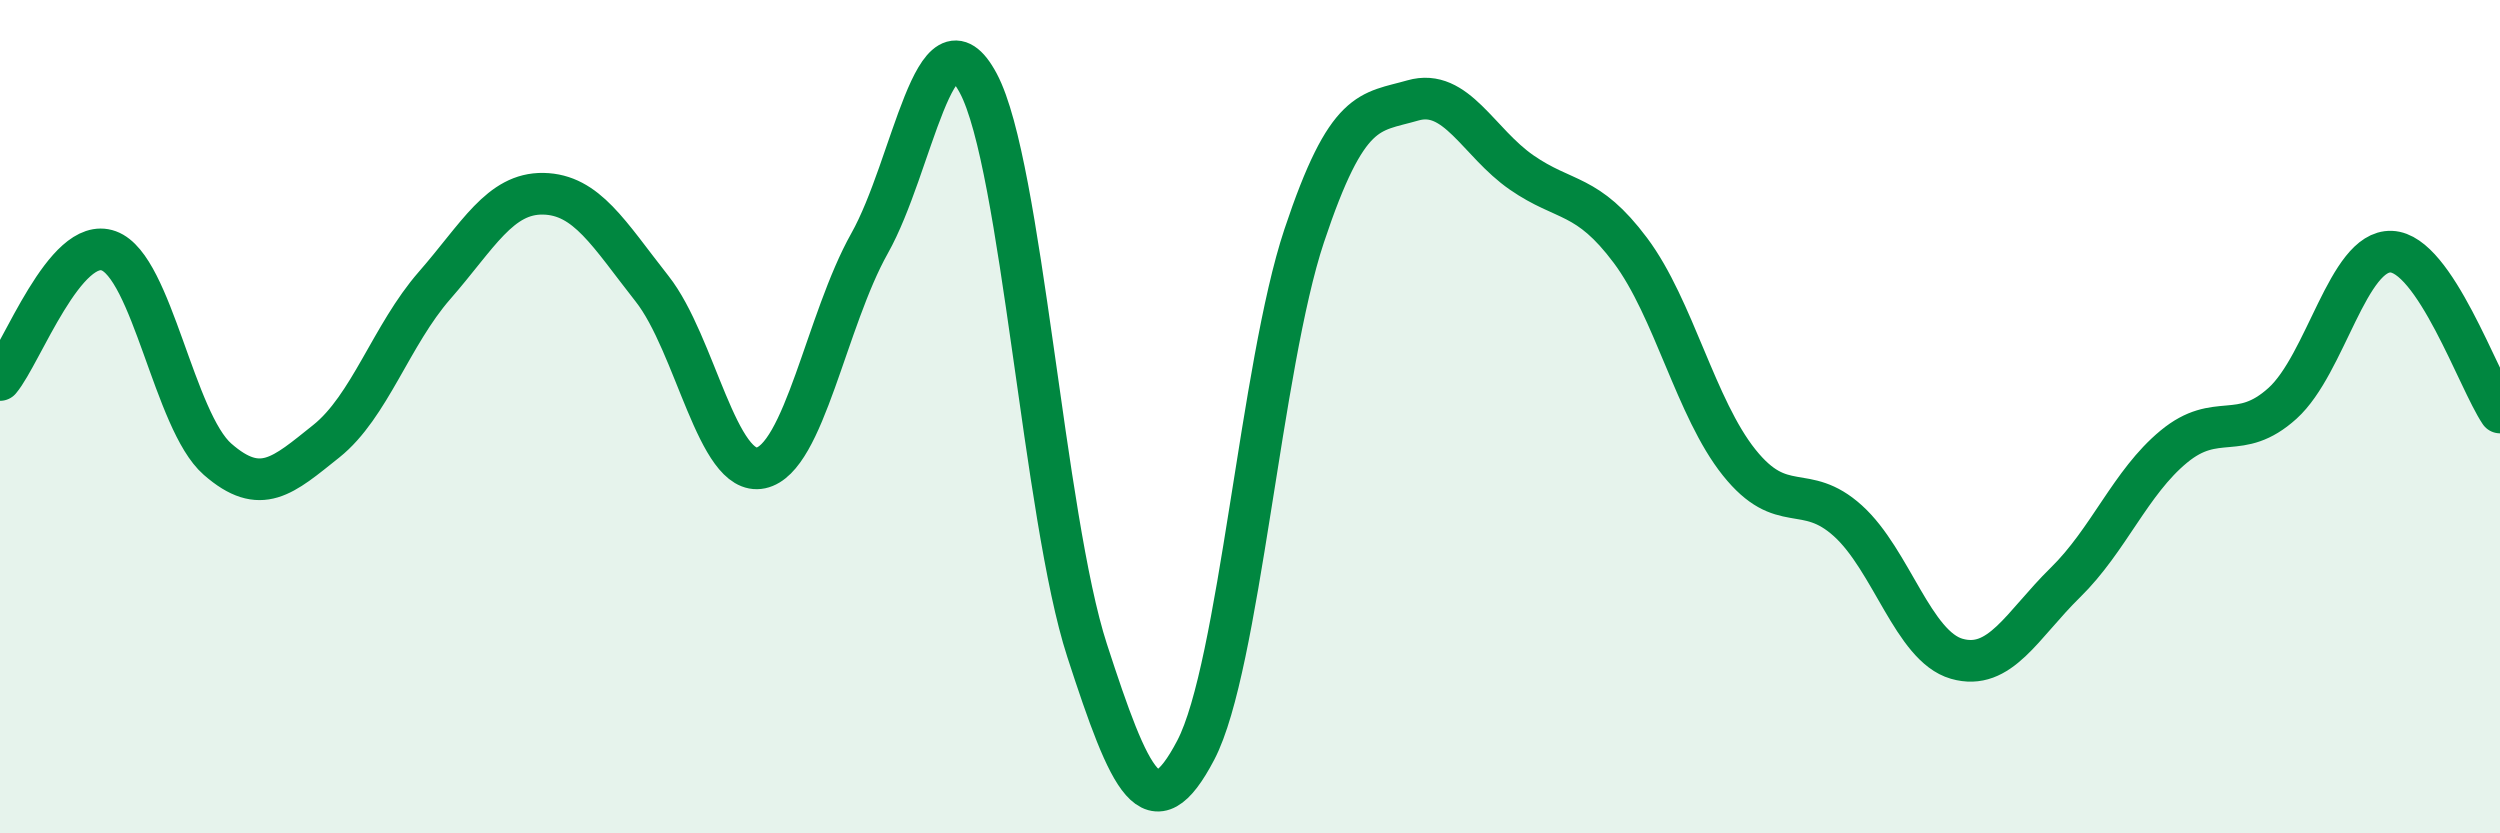 
    <svg width="60" height="20" viewBox="0 0 60 20" xmlns="http://www.w3.org/2000/svg">
      <path
        d="M 0,9.12 C 0.52,8.5 1.57,5.64 2.61,6.02 C 3.65,6.4 4.18,10.11 5.22,11.02 C 6.26,11.93 6.79,11.42 7.83,10.59 C 8.87,9.76 9.39,8.04 10.43,6.85 C 11.47,5.66 12,4.63 13.04,4.65 C 14.08,4.67 14.61,5.61 15.65,6.93 C 16.69,8.25 17.22,11.45 18.26,11.23 C 19.3,11.01 19.83,7.69 20.87,5.84 C 21.91,3.99 22.44,0.05 23.48,2 C 24.52,3.95 25.05,12.41 26.09,15.61 C 27.13,18.81 27.66,19.99 28.7,18 C 29.74,16.01 30.26,8.78 31.3,5.66 C 32.34,2.54 32.87,2.71 33.91,2.41 C 34.95,2.11 35.48,3.42 36.52,4.14 C 37.56,4.86 38.09,4.62 39.13,6.01 C 40.17,7.4 40.7,9.8 41.74,11.1 C 42.78,12.4 43.31,11.56 44.35,12.5 C 45.39,13.44 45.92,15.51 46.96,15.81 C 48,16.11 48.53,15 49.57,13.98 C 50.61,12.96 51.13,11.58 52.17,10.72 C 53.21,9.86 53.74,10.62 54.78,9.68 C 55.82,8.74 56.35,6 57.39,6.04 C 58.43,6.08 59.48,9.13 60,9.9L60 20L0 20Z"
        fill="#008740"
        opacity="0.1"
        stroke-linecap="round"
        stroke-linejoin="round"
      />
      <path
        d="M 0,9.12 C 0.52,8.5 1.57,5.64 2.61,6.02 C 3.65,6.4 4.18,10.11 5.22,11.02 C 6.26,11.93 6.79,11.42 7.83,10.59 C 8.87,9.76 9.39,8.04 10.43,6.85 C 11.47,5.66 12,4.63 13.04,4.65 C 14.08,4.67 14.61,5.61 15.65,6.93 C 16.69,8.25 17.22,11.45 18.26,11.23 C 19.3,11.01 19.83,7.69 20.87,5.84 C 21.91,3.99 22.44,0.05 23.48,2 C 24.52,3.95 25.05,12.41 26.09,15.61 C 27.13,18.81 27.66,19.99 28.7,18 C 29.74,16.01 30.26,8.78 31.3,5.66 C 32.34,2.54 32.87,2.71 33.91,2.41 C 34.95,2.11 35.48,3.42 36.52,4.14 C 37.56,4.86 38.09,4.62 39.13,6.01 C 40.17,7.4 40.7,9.8 41.74,11.1 C 42.78,12.4 43.31,11.56 44.35,12.5 C 45.39,13.44 45.92,15.51 46.96,15.81 C 48,16.11 48.53,15 49.57,13.98 C 50.61,12.96 51.13,11.58 52.17,10.72 C 53.21,9.86 53.74,10.62 54.78,9.68 C 55.82,8.74 56.35,6 57.39,6.04 C 58.43,6.08 59.48,9.13 60,9.9"
        stroke="#008740"
        stroke-width="1"
        fill="none"
        stroke-linecap="round"
        stroke-linejoin="round"
      />
    </svg>
  